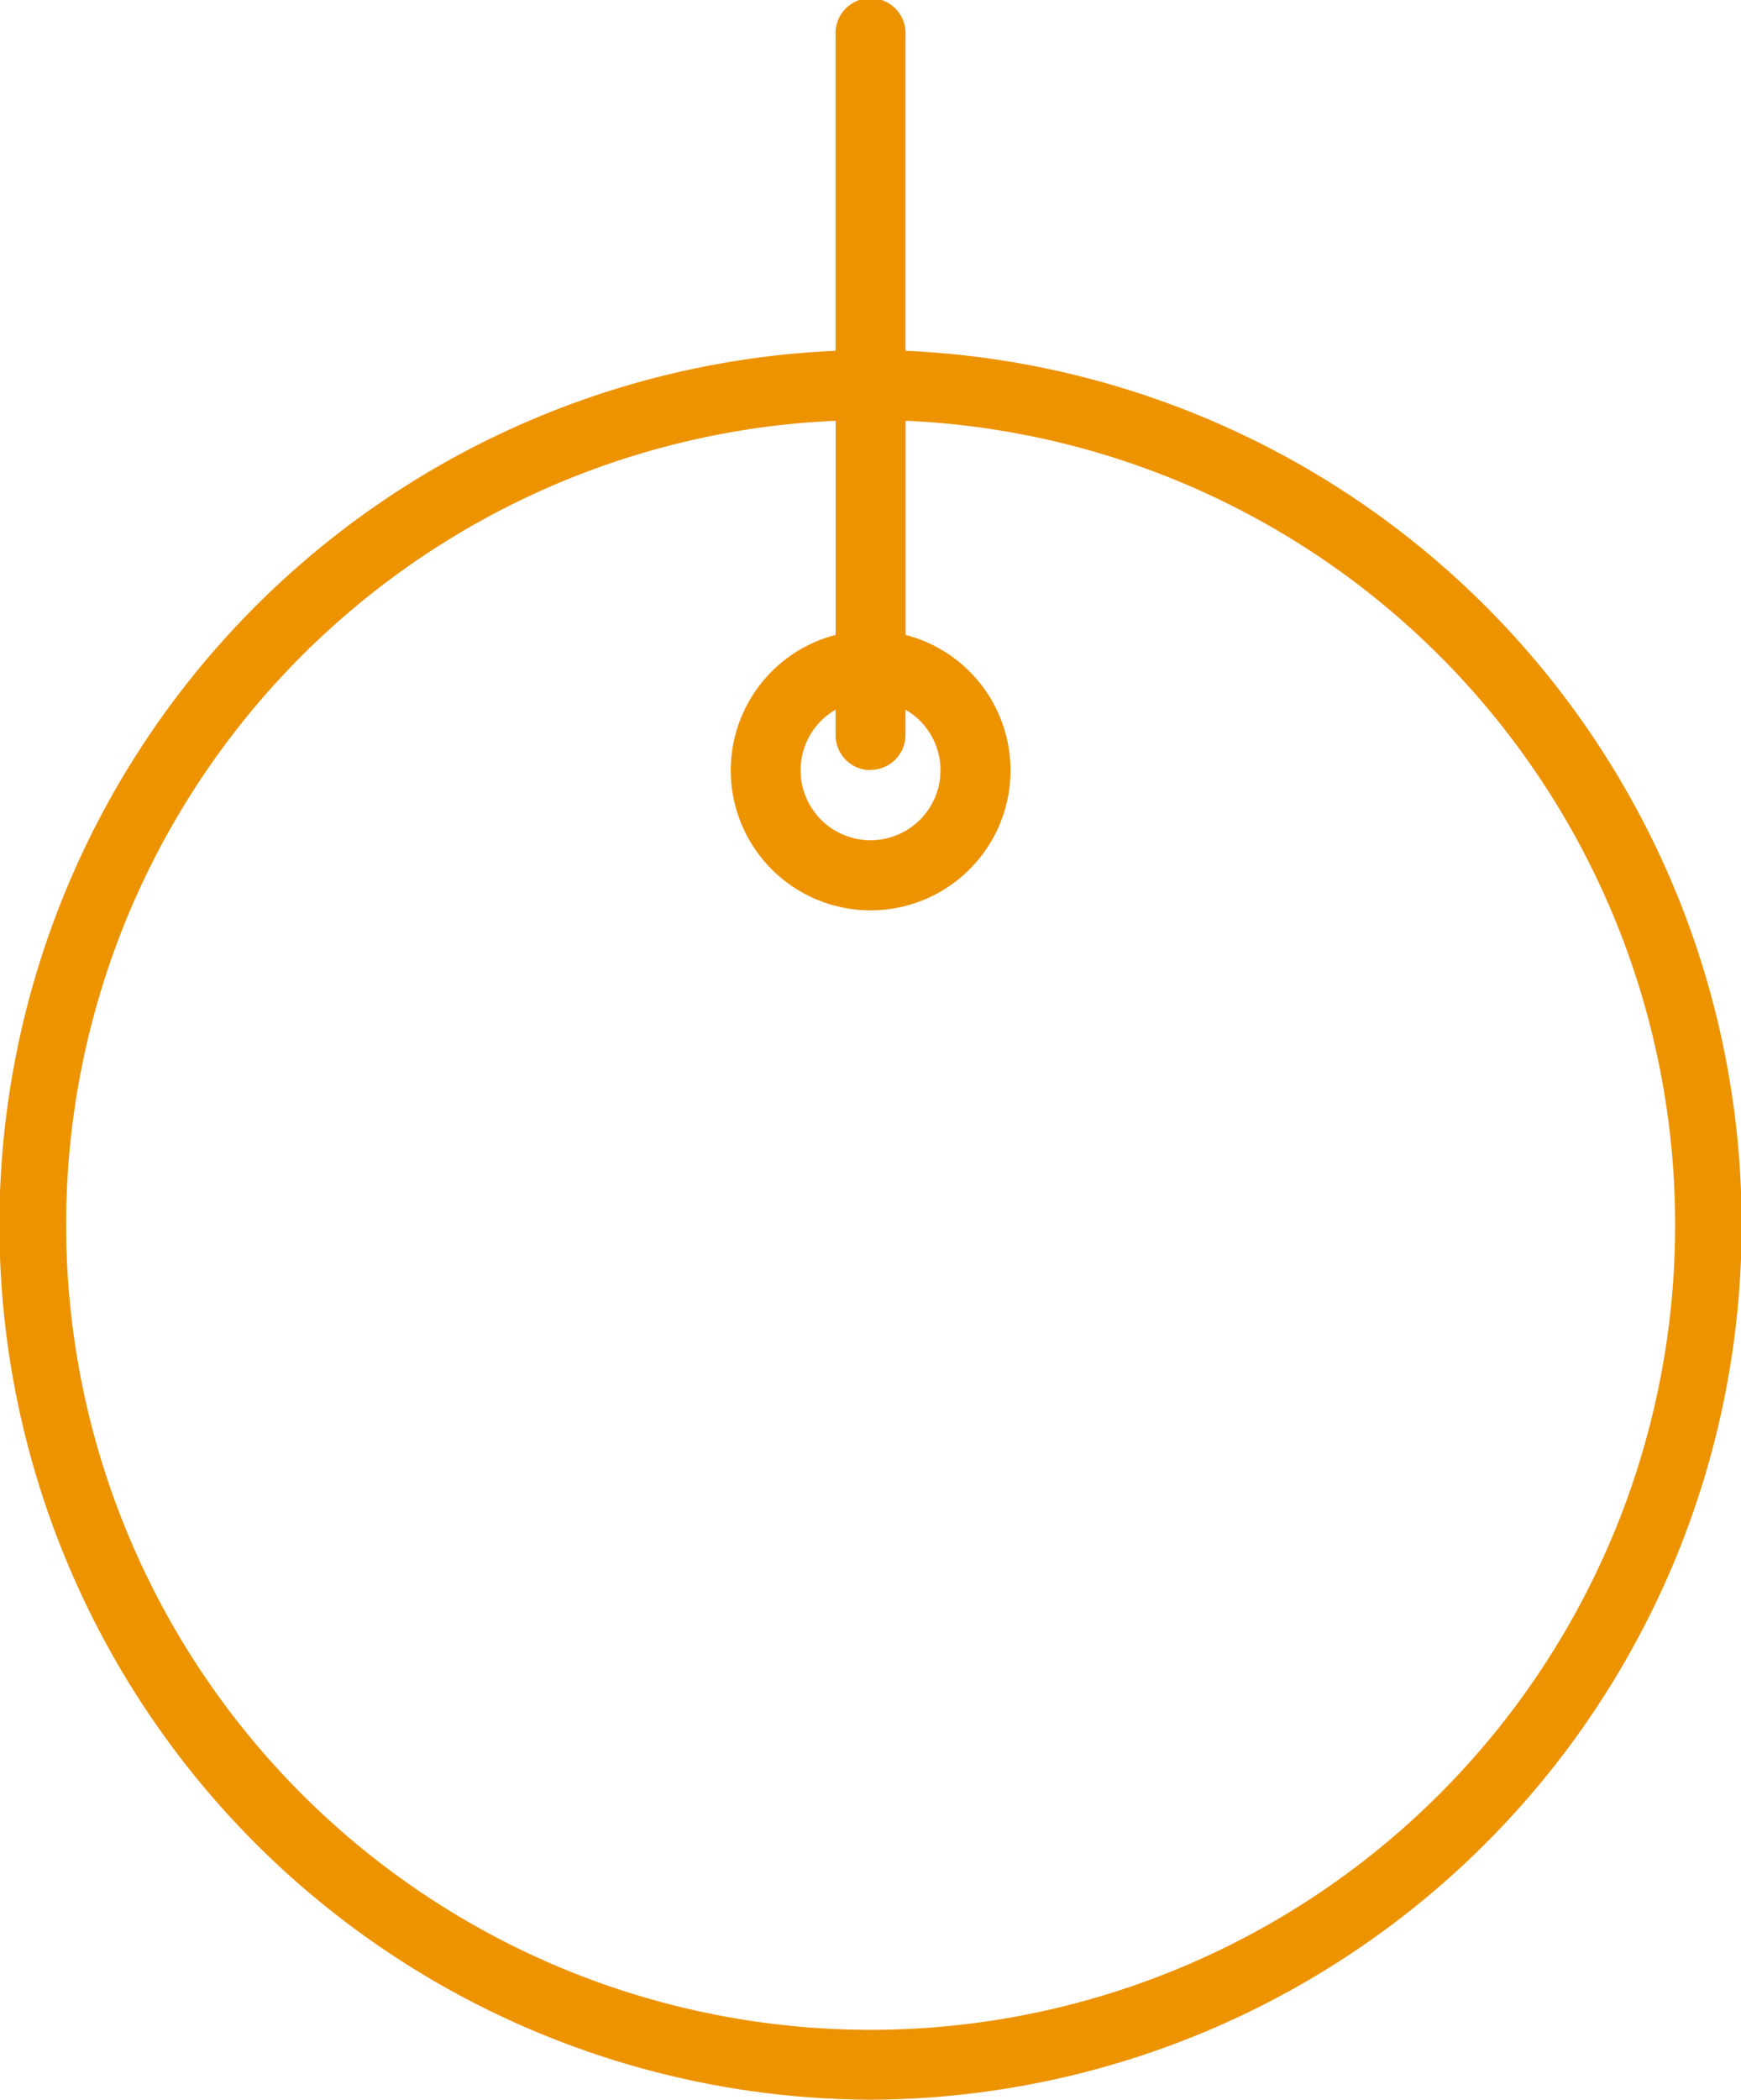<svg xmlns="http://www.w3.org/2000/svg" width="18.546" height="22.356" viewBox="0 0 18.546 22.356" fill="#ed9300">
  <path d="M9.271,22.356A9.315,9.315,0,0,0,9.644,3.735V.373a.373.373,0,1,0-.745,0V3.735a9.315,9.315,0,0,0,.373,18.621Zm0-14.159a.373.373,0,0,0,.373-.373V7.556a.745.745,0,1,1-.745,0v.269A.373.373,0,0,0,9.271,8.2ZM8.9,4.48V6.76a1.49,1.49,0,1,0,.745,0V4.48a8.57,8.57,0,1,1-.745,0Zm0,0" transform="translate(0.002)"/>
</svg>
